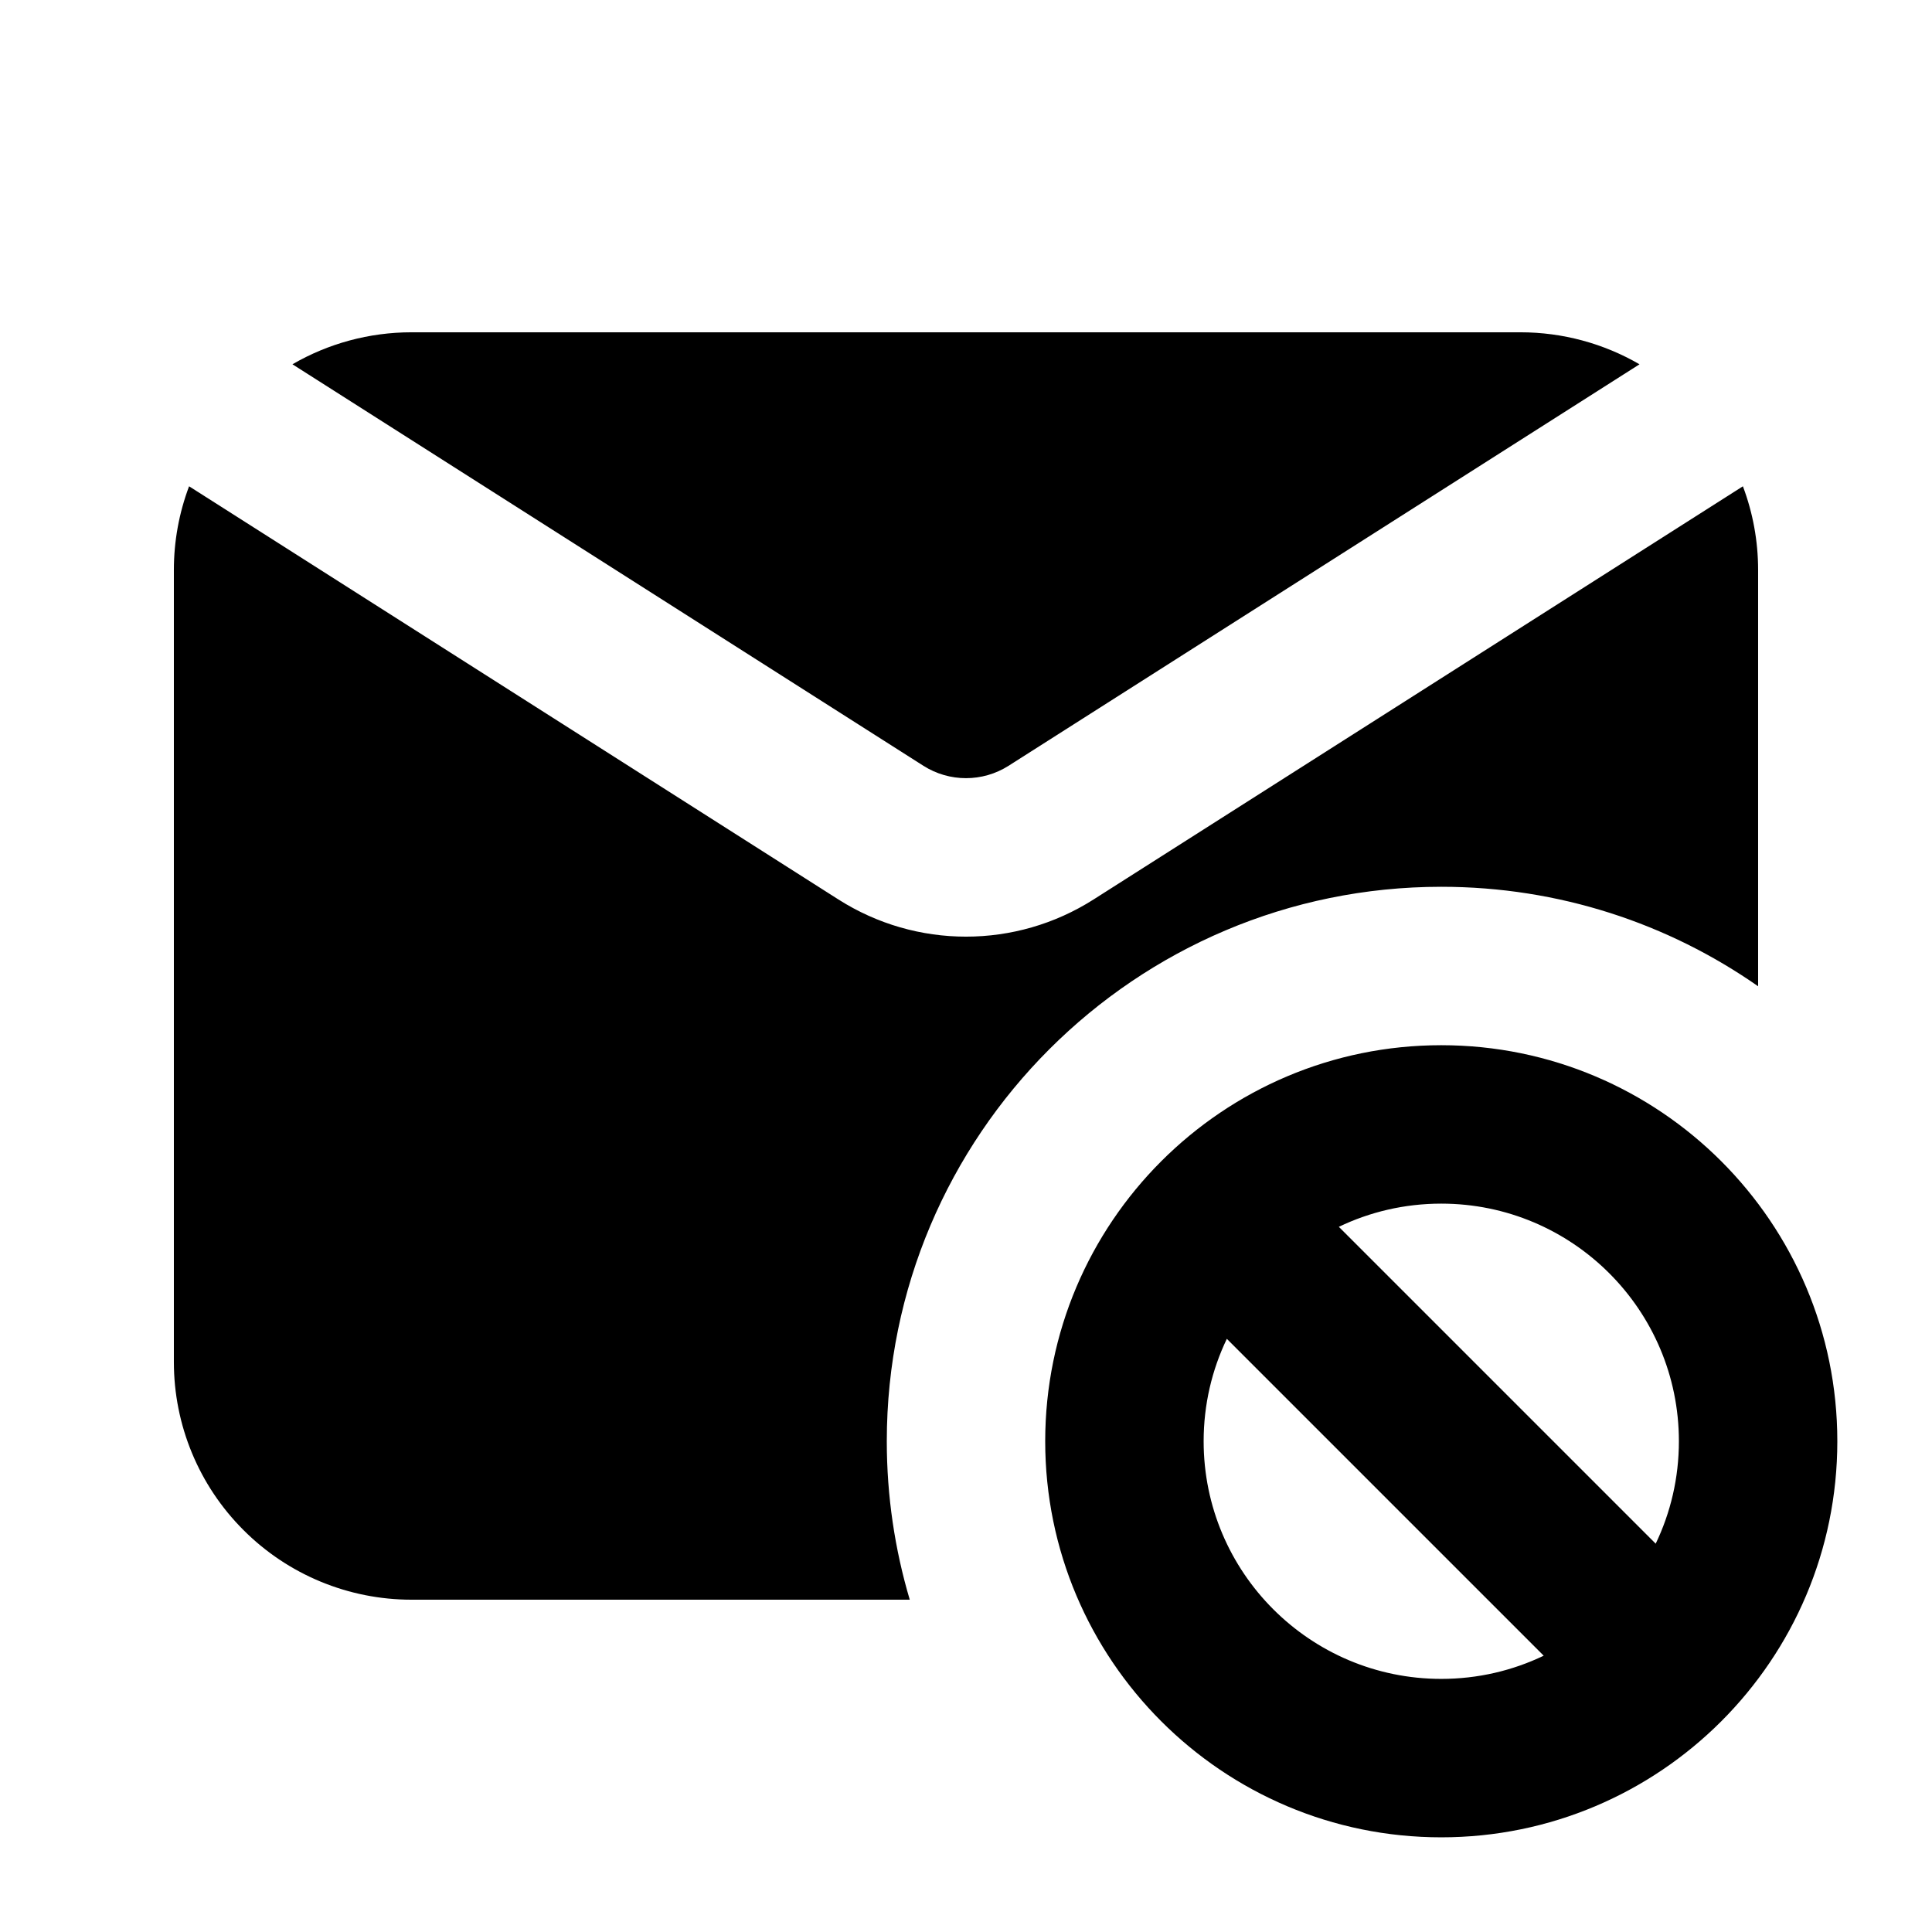 <?xml version="1.0" encoding="UTF-8"?>
<!-- Uploaded to: SVG Repo, www.svgrepo.com, Generator: SVG Repo Mixer Tools -->
<svg fill="#000000" width="800px" height="800px" version="1.1" viewBox="144 144 512 512" xmlns="http://www.w3.org/2000/svg">
 <path d="m525.95 420.99c-57.938 0-104.96 47.02-104.96 104.96 0 57.941 47.02 104.96 104.96 104.96 57.941 0 104.96-47.02 104.96-104.96 0-57.938-47.02-104.96-104.96-104.96zm-56.824 77.816 83.969 83.969c-8.207 3.945-17.422 6.148-27.145 6.148-34.762 0-62.973-28.211-62.973-62.977 0-9.719 2.203-18.934 6.148-27.141zm-84.031 69.125c-3.945-13.285-6.086-27.395-6.086-41.984 0-81.09 65.852-146.94 146.94-146.94 31.219 0 60.164 9.738 83.969 26.363v-110.33c0-7.641-1.383-15.156-4.031-22.168l-172.07 109.49c-20.637 13.145-47 13.145-67.637 0l-172.07-109.49c-2.644 7.012-4.031 14.527-4.031 22.168v209.92c0 16.711 6.633 32.727 18.453 44.527 11.797 11.816 27.812 18.449 44.523 18.449zm197.68-14.84-83.969-83.969c8.207-3.945 17.422-6.148 27.141-6.148 34.766 0 62.977 28.211 62.977 62.973 0 9.723-2.203 18.938-6.148 27.145zm-361.27-312.55 167.22 106.41c6.883 4.363 15.66 4.363 22.543 0l167.22-106.41c-9.508-5.519-20.383-8.48-31.551-8.48h-293.89c-11.168 0-22.043 2.961-31.551 8.48z" fill-rule="evenodd"/>
</svg>